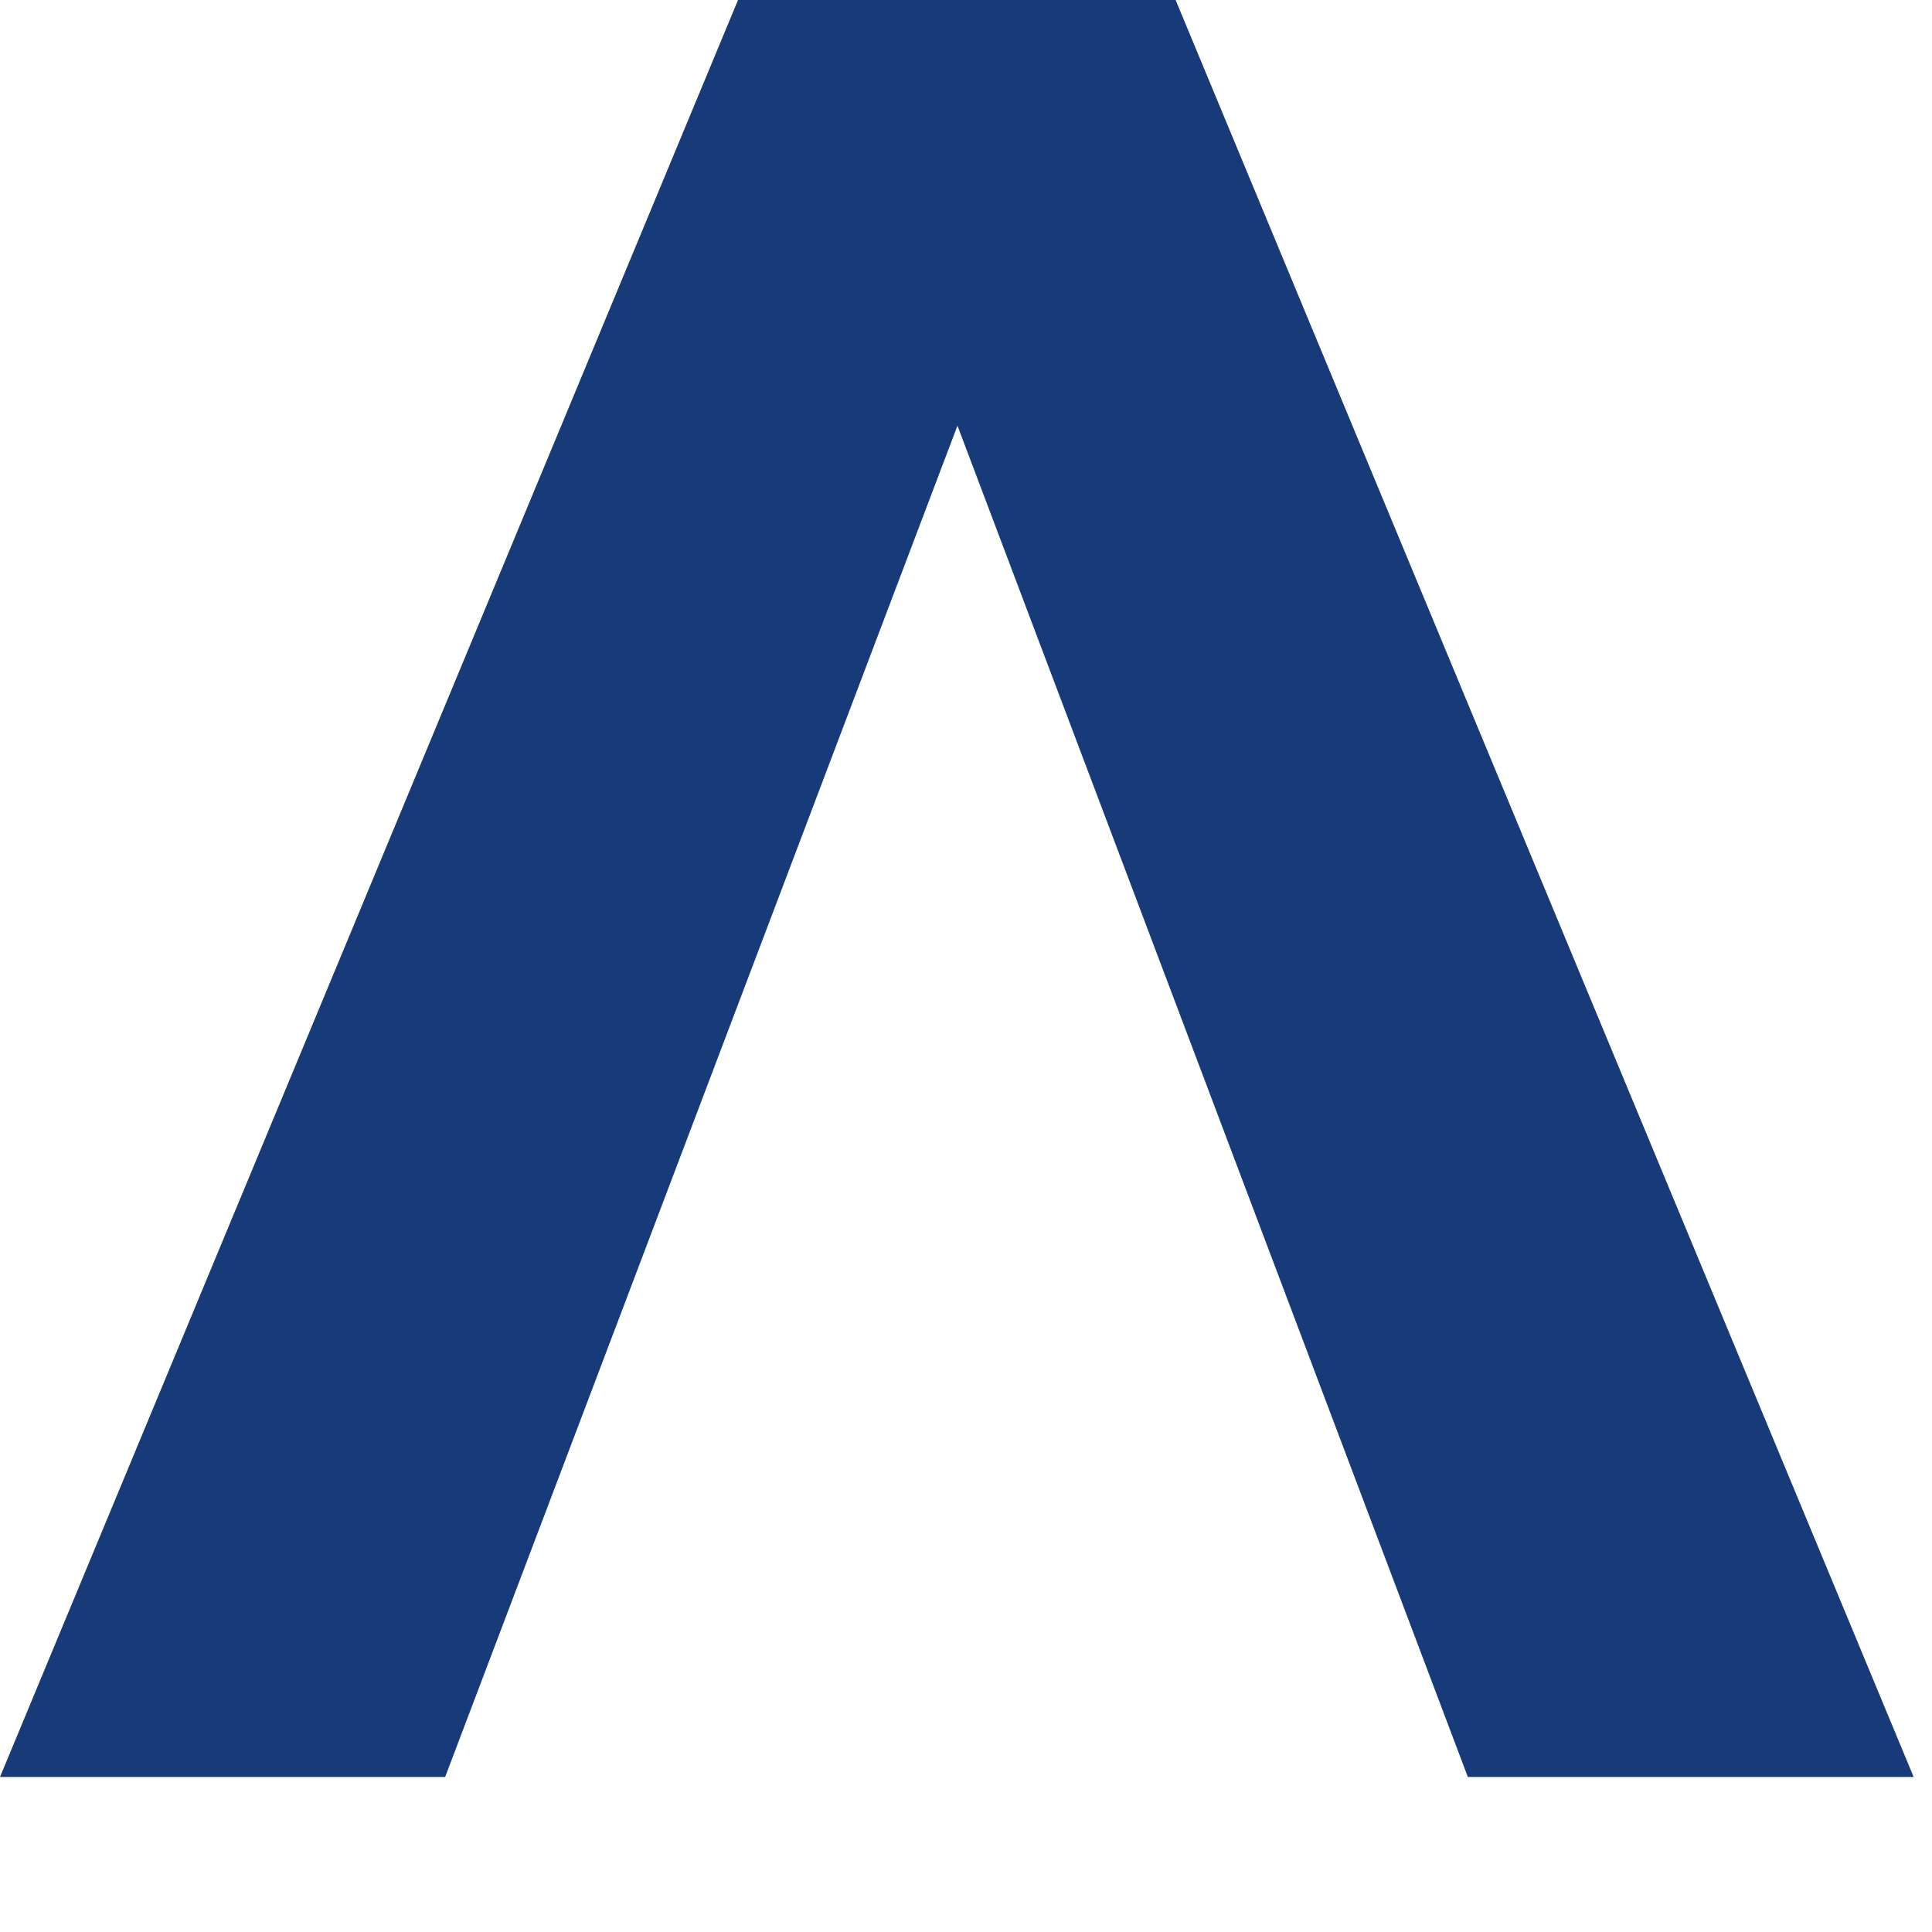 <?xml version="1.0" encoding="utf-8"?>
<svg xmlns="http://www.w3.org/2000/svg" fill="none" height="100%" overflow="visible" preserveAspectRatio="none" style="display: block;" viewBox="0 0 12 12" width="100%">
<path d="M7.302 0H4.584L0 11.037H2.765L5.947 2.644L9.117 11.037H11.886L7.302 0Z" fill="#173A79" id="Vector"/>
</svg>